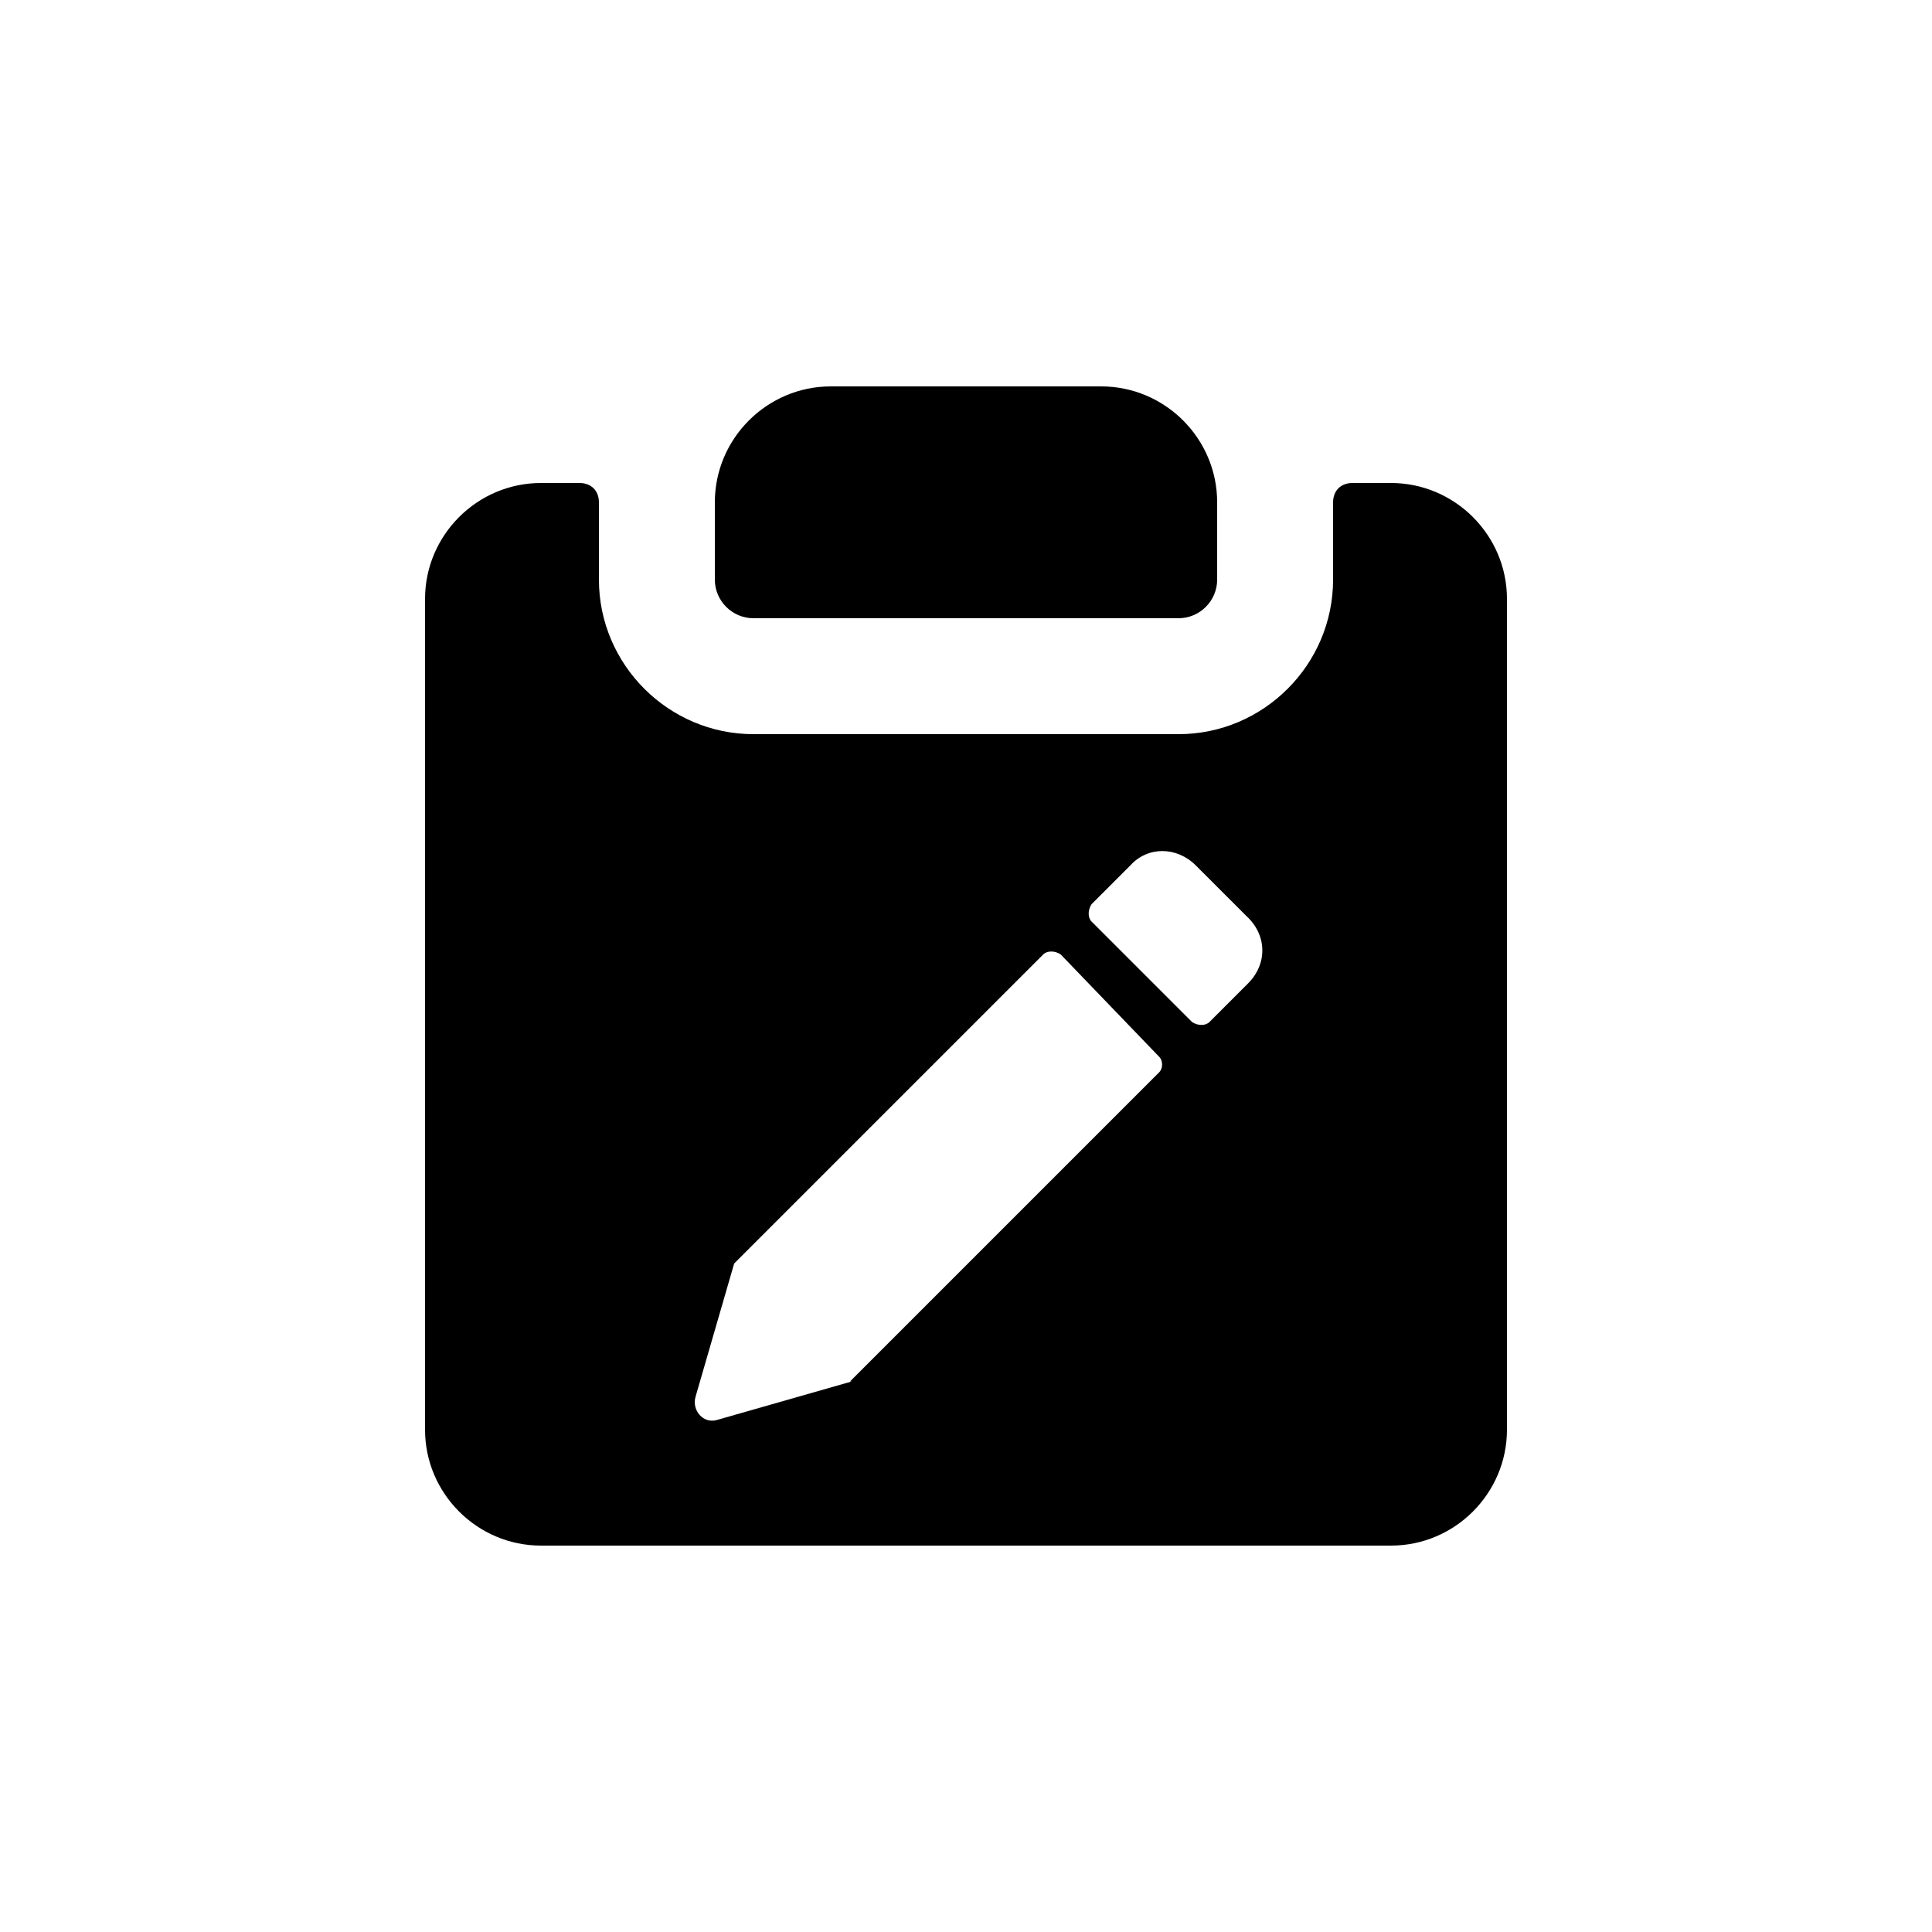 <?xml version="1.0" encoding="utf-8"?>
<!-- Uploaded to: SVG Repo, www.svgrepo.com, Generator: SVG Repo Mixer Tools -->
<svg fill="#000000" xmlns="http://www.w3.org/2000/svg" 
	 width="800px" height="800px" viewBox="0 0 100 100" enable-background="new 0 0 100 100" xml:space="preserve">
<path d="M68.4,27.1C68.5,27.1,68.5,27.1,68.4,27.1"/>
<g>
	<path d="M39,32h22c1.1,0,2-0.9,2-2v-4c0-3.3-2.7-6-6-6H43c-3.3,0-6,2.7-6,6v4C37,31.1,37.9,32,39,32z"/>
	<path d="M72,25h-2c-0.6,0-1,0.4-1,1v4c0,4.4-3.6,8-8,8H39c-4.4,0-8-3.6-8-8v-4c0-0.6-0.4-1-1-1h-2c-3.3,0-6,2.7-6,6
		v43c0,3.3,2.7,6,6,6h44c3.3,0,6-2.7,6-6V31C78,27.7,75.3,25,72,25z M60,55.5l-16,16h0.1l-7,2c-0.7,0.2-1.3-0.5-1.1-1.2l2-6.9l16-16
		c0.2-0.2,0.6-0.2,0.9,0l5.1,5.3C60.2,54.9,60.2,55.3,60,55.5z M64.6,50.9l-2,2c-0.2,0.2-0.6,0.2-0.9,0l-5.2-5.2
		c-0.2-0.2-0.2-0.6,0-0.9l2-2c0.9-1,2.4-1,3.4,0l2.6,2.6C65.6,48.4,65.6,49.9,64.6,50.9z"/>
</g>
</svg>